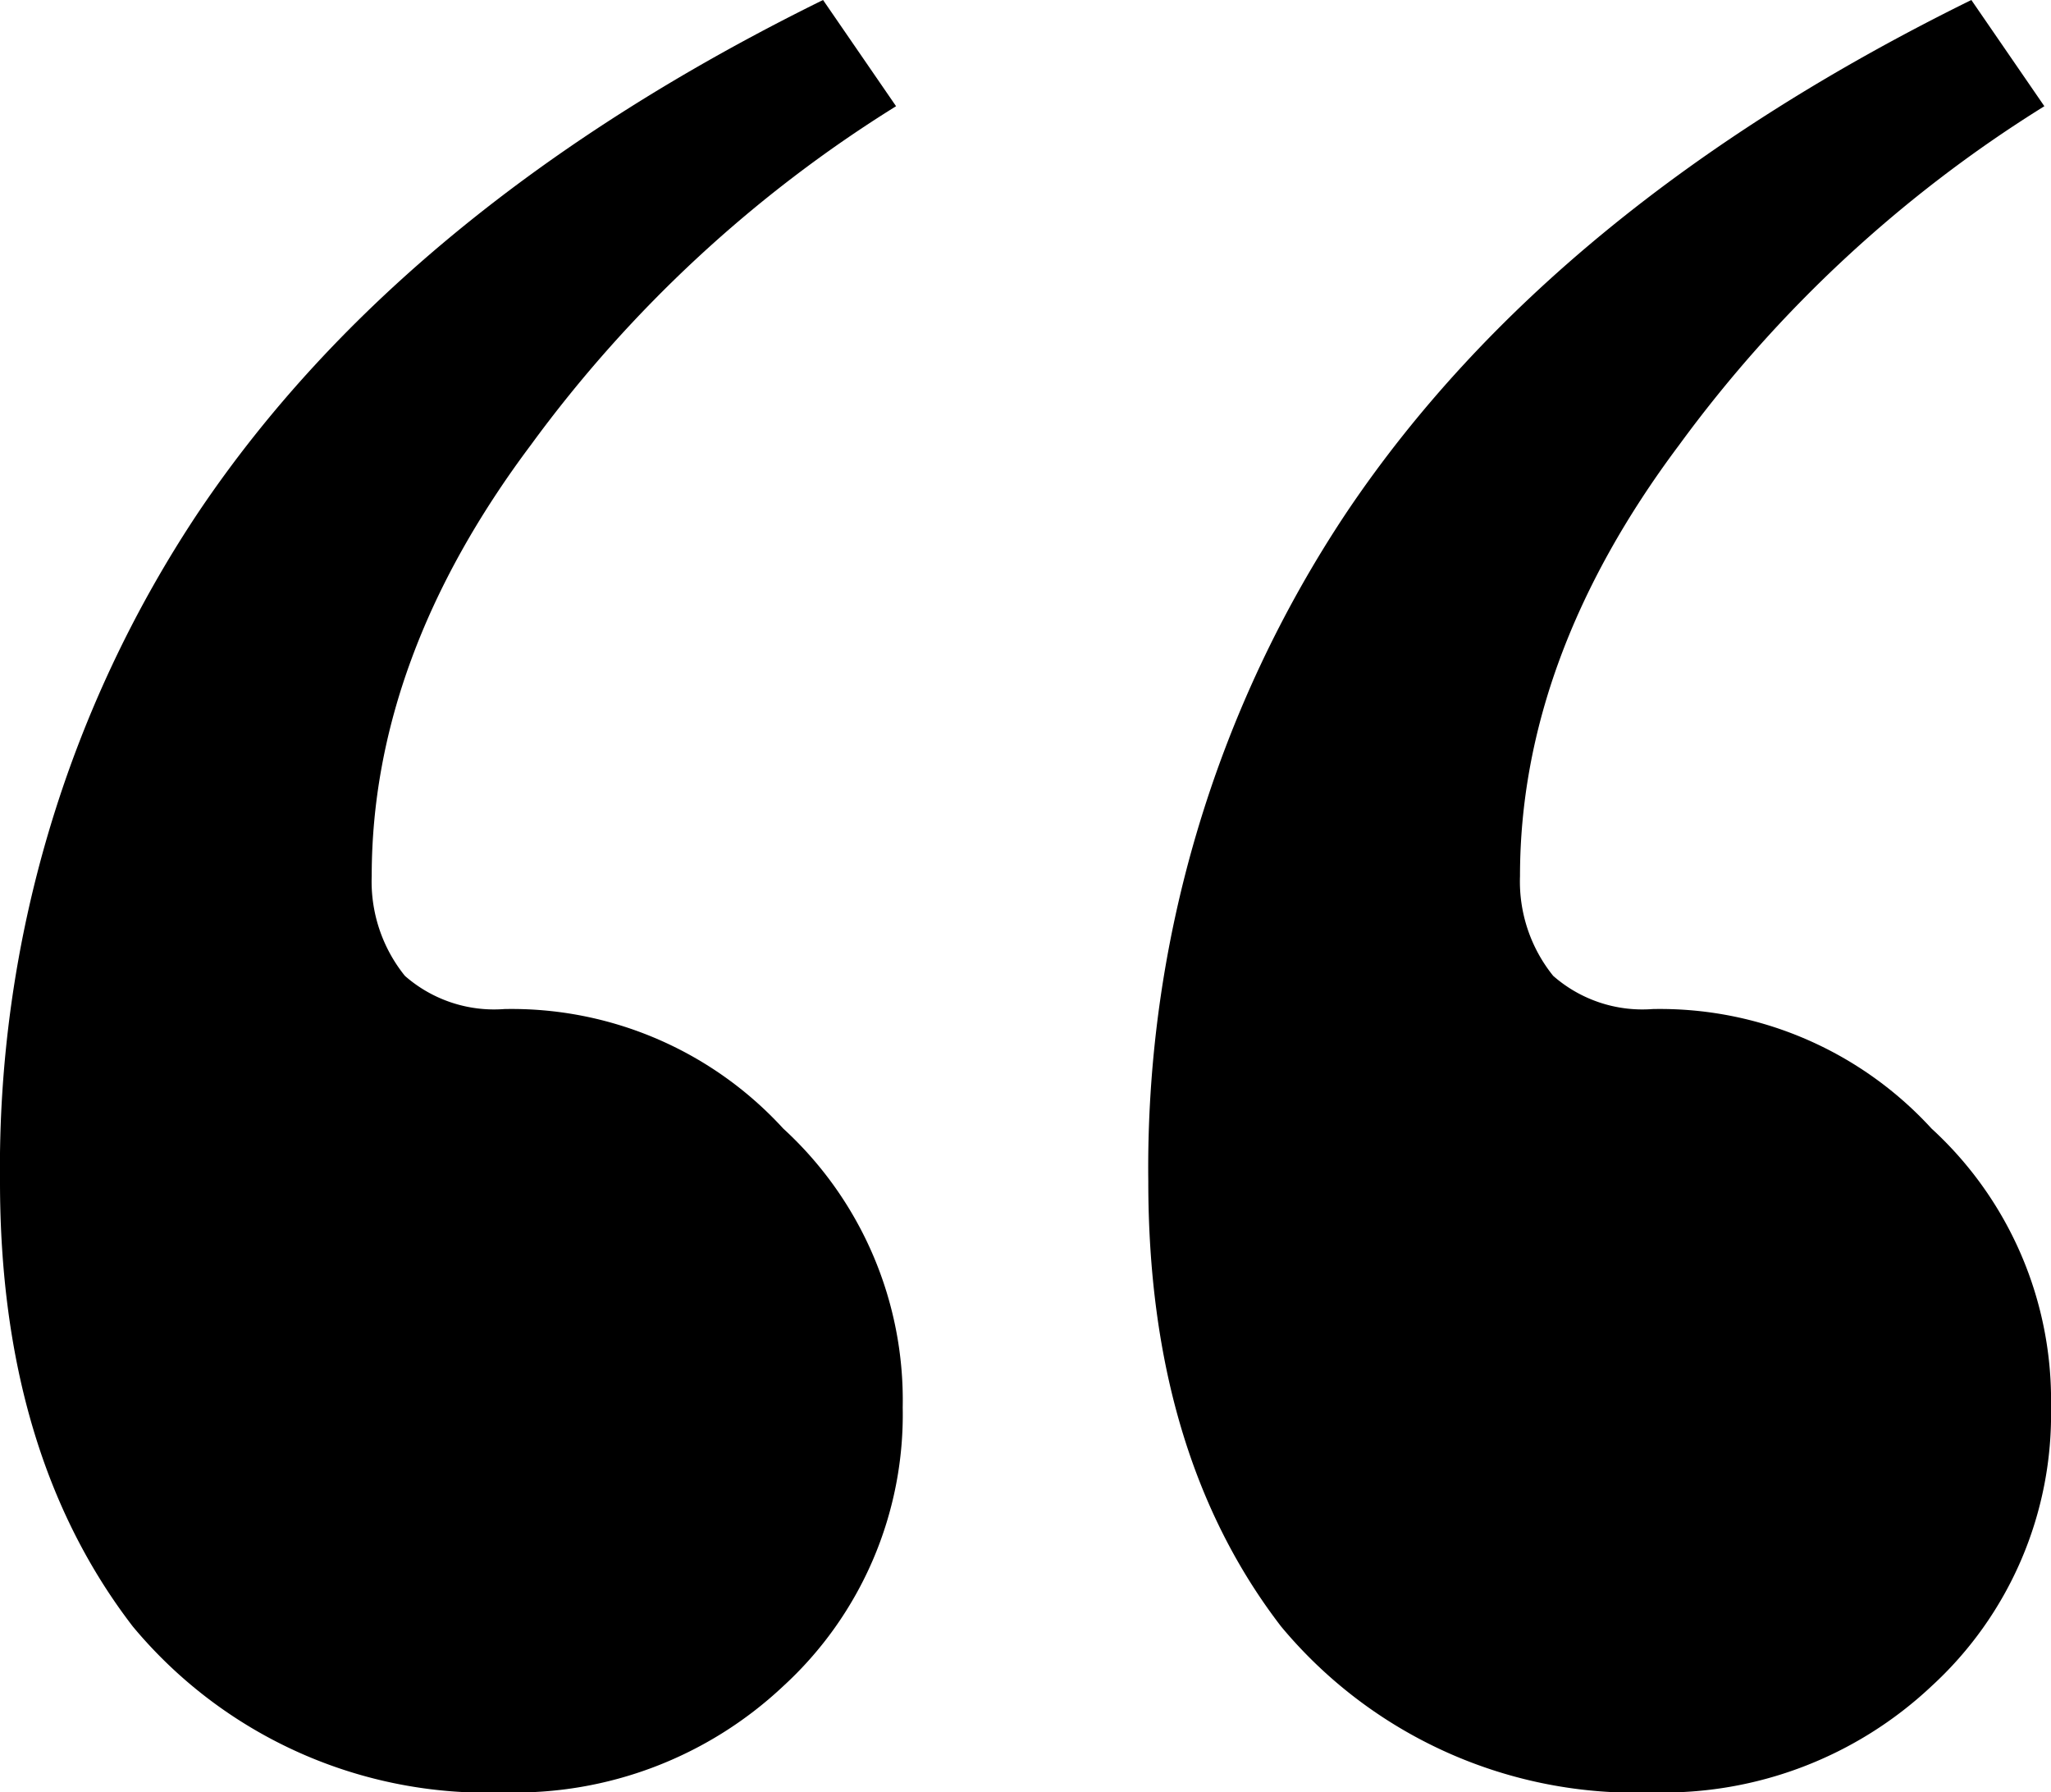 <svg xmlns="http://www.w3.org/2000/svg" id="babd51c6-232f-4668-aa27-cf262924e93d" data-name="Layer 1" width="61.8" height="54" viewBox="0 0 61.8 54"><path d="M58.6,34.2a11.094,11.094,0,0,0-8.4-3.6,4.074,4.074,0,0,1-3-1,4.528,4.528,0,0,1-1-3q0-6.6,4.8-13A39.361,39.361,0,0,1,62,3.4L59.8.2Q47.2,6.4,41,15.6a35.604,35.604,0,0,0-6,20.2q0,8.2,4,13.4a13.888,13.888,0,0,0,11.2,5A11.789,11.789,0,0,0,58.6,51a11.094,11.094,0,0,0,3.6-8.4A11.094,11.094,0,0,0,58.6,34.2Z" transform="translate(-0.4 -0.2)"></path><path d="M15.6,30.6a4.074,4.074,0,0,1-3-1,4.528,4.528,0,0,1-1-3q0-6.6,4.8-13a39.361,39.361,0,0,1,11-10.2L25.2.2Q12.6,6.4,6.4,15.6a35.604,35.604,0,0,0-6,20.2q0,8.2,4,13.4a13.888,13.888,0,0,0,11.2,5A11.789,11.789,0,0,0,24,51a11.094,11.094,0,0,0,3.6-8.4A11.094,11.094,0,0,0,24,34.2,11.094,11.094,0,0,0,15.6,30.6Z" transform="translate(-0.4 -0.2)"></path></svg>